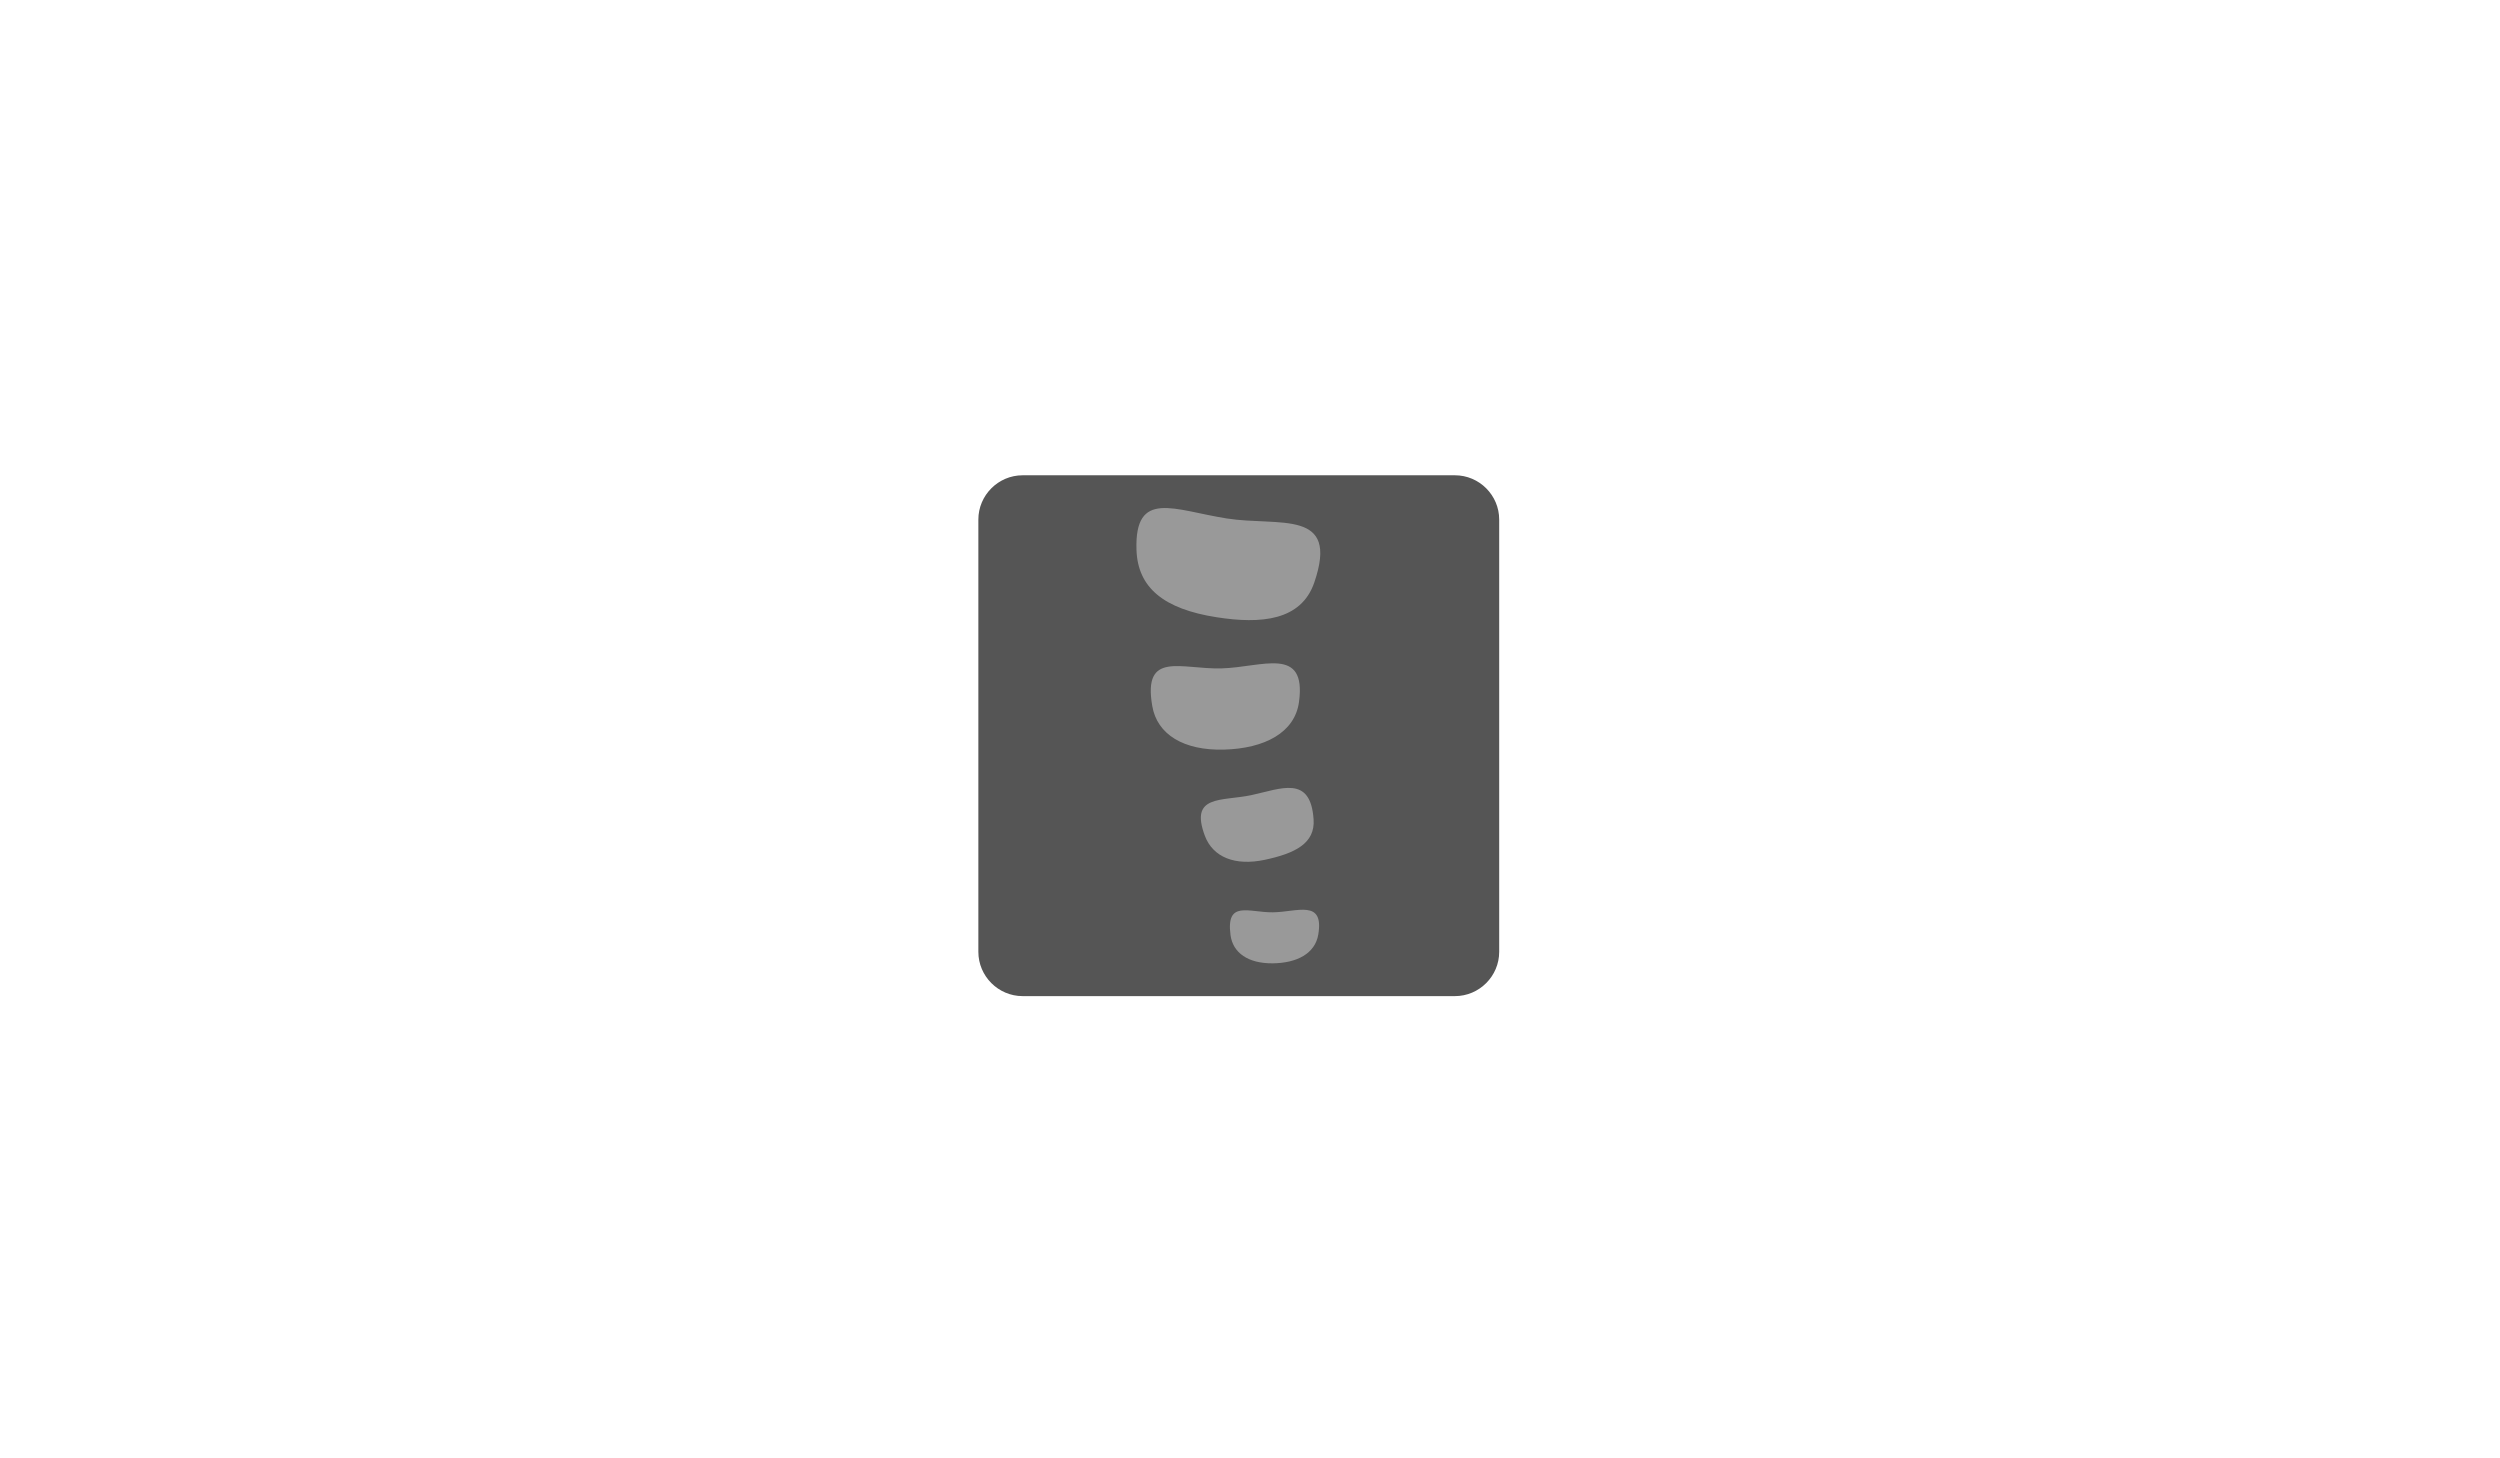 <?xml version="1.0" encoding="utf-8"?>
<!-- Generator: Adobe Illustrator 27.0.1, SVG Export Plug-In . SVG Version: 6.00 Build 0)  -->
<svg version="1.1" xmlns="http://www.w3.org/2000/svg" xmlns:xlink="http://www.w3.org/1999/xlink" x="0px" y="0px"
	 viewBox="0 0 960 560" style="enable-background:new 0 0 960 560;" xml:space="preserve">
<style type="text/css">
	.st0{fill:#555555;}
	.st1{fill:#999999;}
</style>
<g id="Layer_2">
	<g>
		<path class="st0" d="M575.69,365.51c0,9.35-7.65,17-17,17h-166c-9.35,0-17-7.65-17-17v-166c0-9.35,7.65-17,17-17h166
			c9.35,0,17,7.65,17,17V365.51z"/>
	</g>
</g>
<g id="Spine_Logo">
	<g id="i">
		<path class="st1" d="M436.41,211.16c0.48,14.6,10.59,22.71,30.75,25.86c17.08,2.68,32.49,1.32,37.52-13.32
			c9.8-28.54-13.46-21.44-33.61-24.61C450.91,195.92,435.64,187.7,436.41,211.16z"/>
		<path class="st1" d="M442.47,271.12c1.87,10.9,12.03,17.15,27.58,16.73c15.55-0.43,27.15-6.5,28.76-18.26
			c2.98-21.77-14.17-13.35-29.72-12.93C453.53,257.09,438.78,249.73,442.47,271.12z"/>
		<path class="st1" d="M462.7,321.03c3.09,8.14,11.56,11.58,23.01,9.13c11.44-2.44,19.35-6.23,18.71-15.51
			c-1.16-17.17-12.47-11.77-23.91-9.32C469.06,307.76,456.67,305.05,462.7,321.03z"/>
		<path class="st1" d="M472.52,359.07c0.9,6.87,6.84,10.92,16.14,10.85c9.32-0.08,16.37-3.75,17.57-11.11
			c2.24-13.63-8.18-8.56-17.49-8.48C479.42,350.4,470.75,345.59,472.52,359.07z"/>
	</g>
</g>
</svg>
